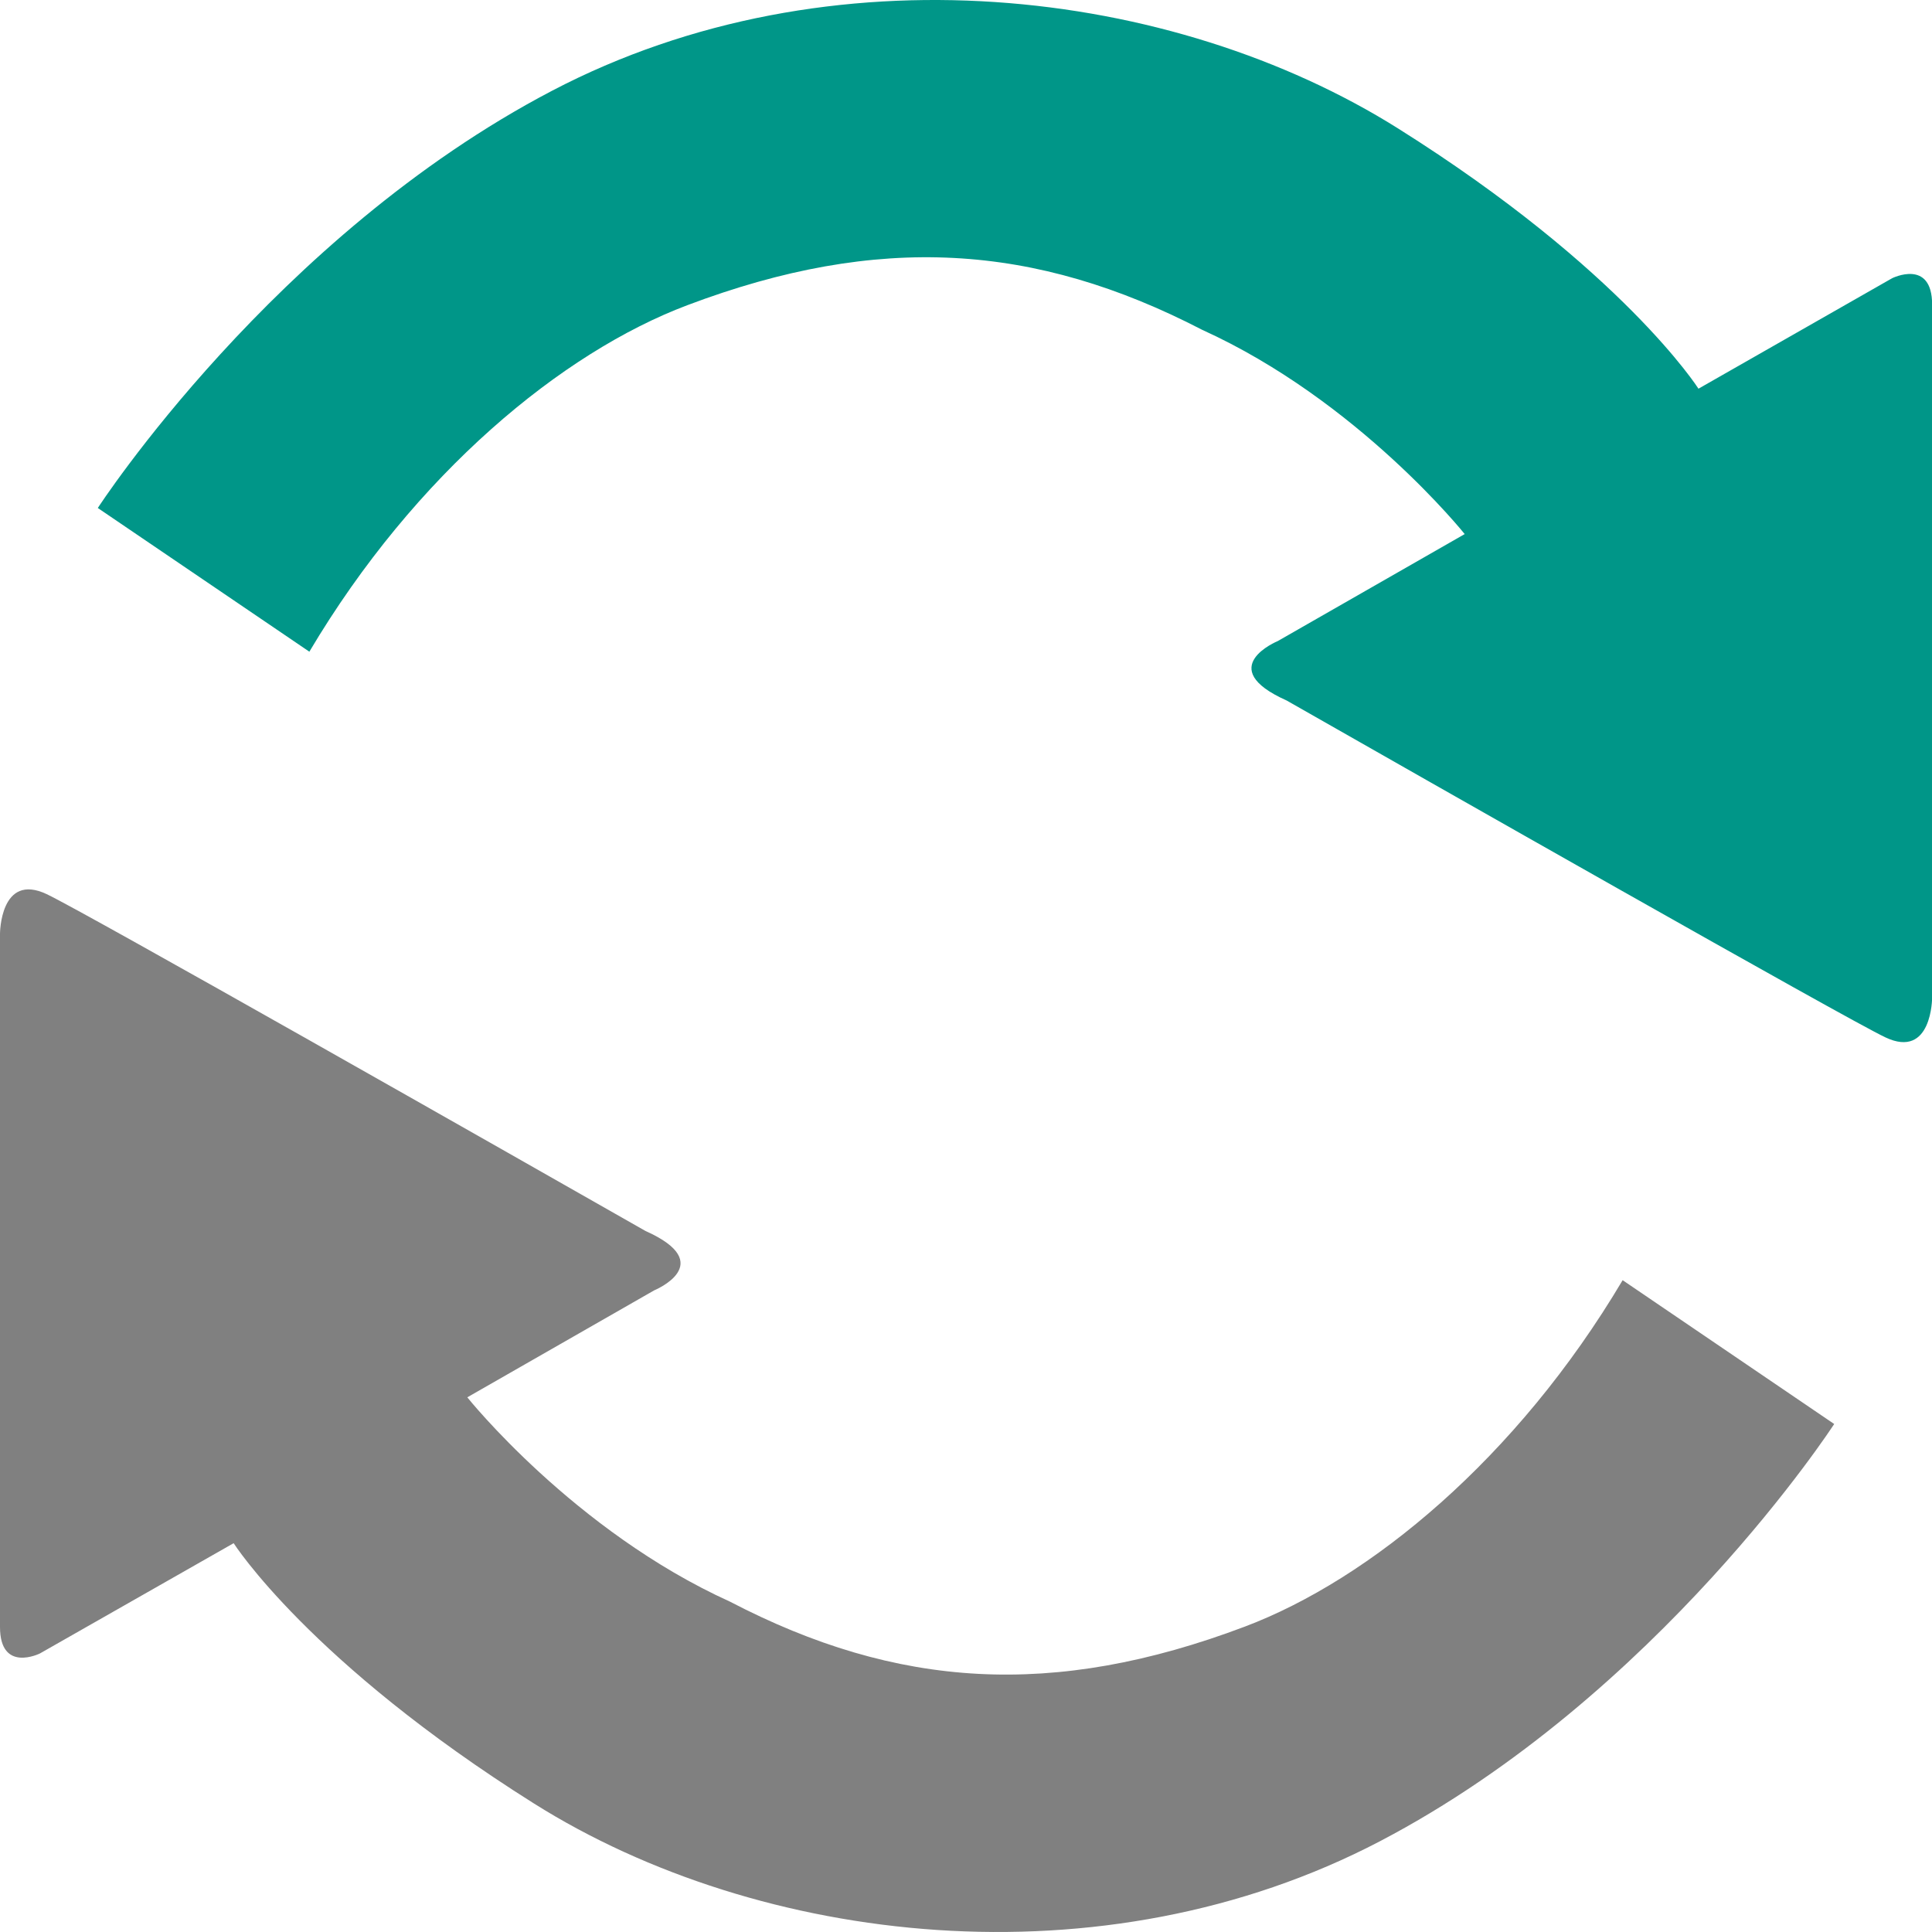 <svg xmlns="http://www.w3.org/2000/svg" viewBox="0 0 16 16" width="16px" height="16px">
<path fill="#009688" d="m 0.81,4.207 c 0,0 1.457,-2.249 3.761,-3.455 2.304,-1.206 5.144,-0.858 7.006,0.311 1.862,1.17 2.489,2.156 2.489,2.156 l 1.604,-0.915 c 0,0 0.331,-0.165 0.331,0.219 v 5.739 c 0,0 0,0.512 -0.387,0.329 C 15.288,8.437 11.764,6.433 10.655,5.801 10.046,5.529 10.582,5.309 10.582,5.309 l 1.548,-0.886 c 0,0 -0.883,-1.106 -2.175,-1.692 C 8.572,2.015 7.277,1.929 5.691,2.528 4.657,2.918 3.439,3.919 2.562,5.397 Z" />
<path fill="#808080" d="m 15.19,11.793 c 0,0 -1.457,2.249 -3.761,3.455 C 9.125,16.453 6.285,16.107 4.424,14.937 2.562,13.766 1.935,12.78 1.935,12.78 l -1.604,0.913 c 0,0 -0.331,0.165 -0.331,-0.219 V 7.734 c 0,0 0,-0.512 0.387,-0.329 0.325,0.154 3.849,2.158 4.958,2.789 0.609,0.272 0.073,0.492 0.073,0.492 l -1.548,0.886 c 0,0 0.883,1.106 2.175,1.692 1.383,0.72 2.678,0.806 4.264,0.207 1.034,-0.39 2.252,-1.391 3.129,-2.869 z" />
</svg>
